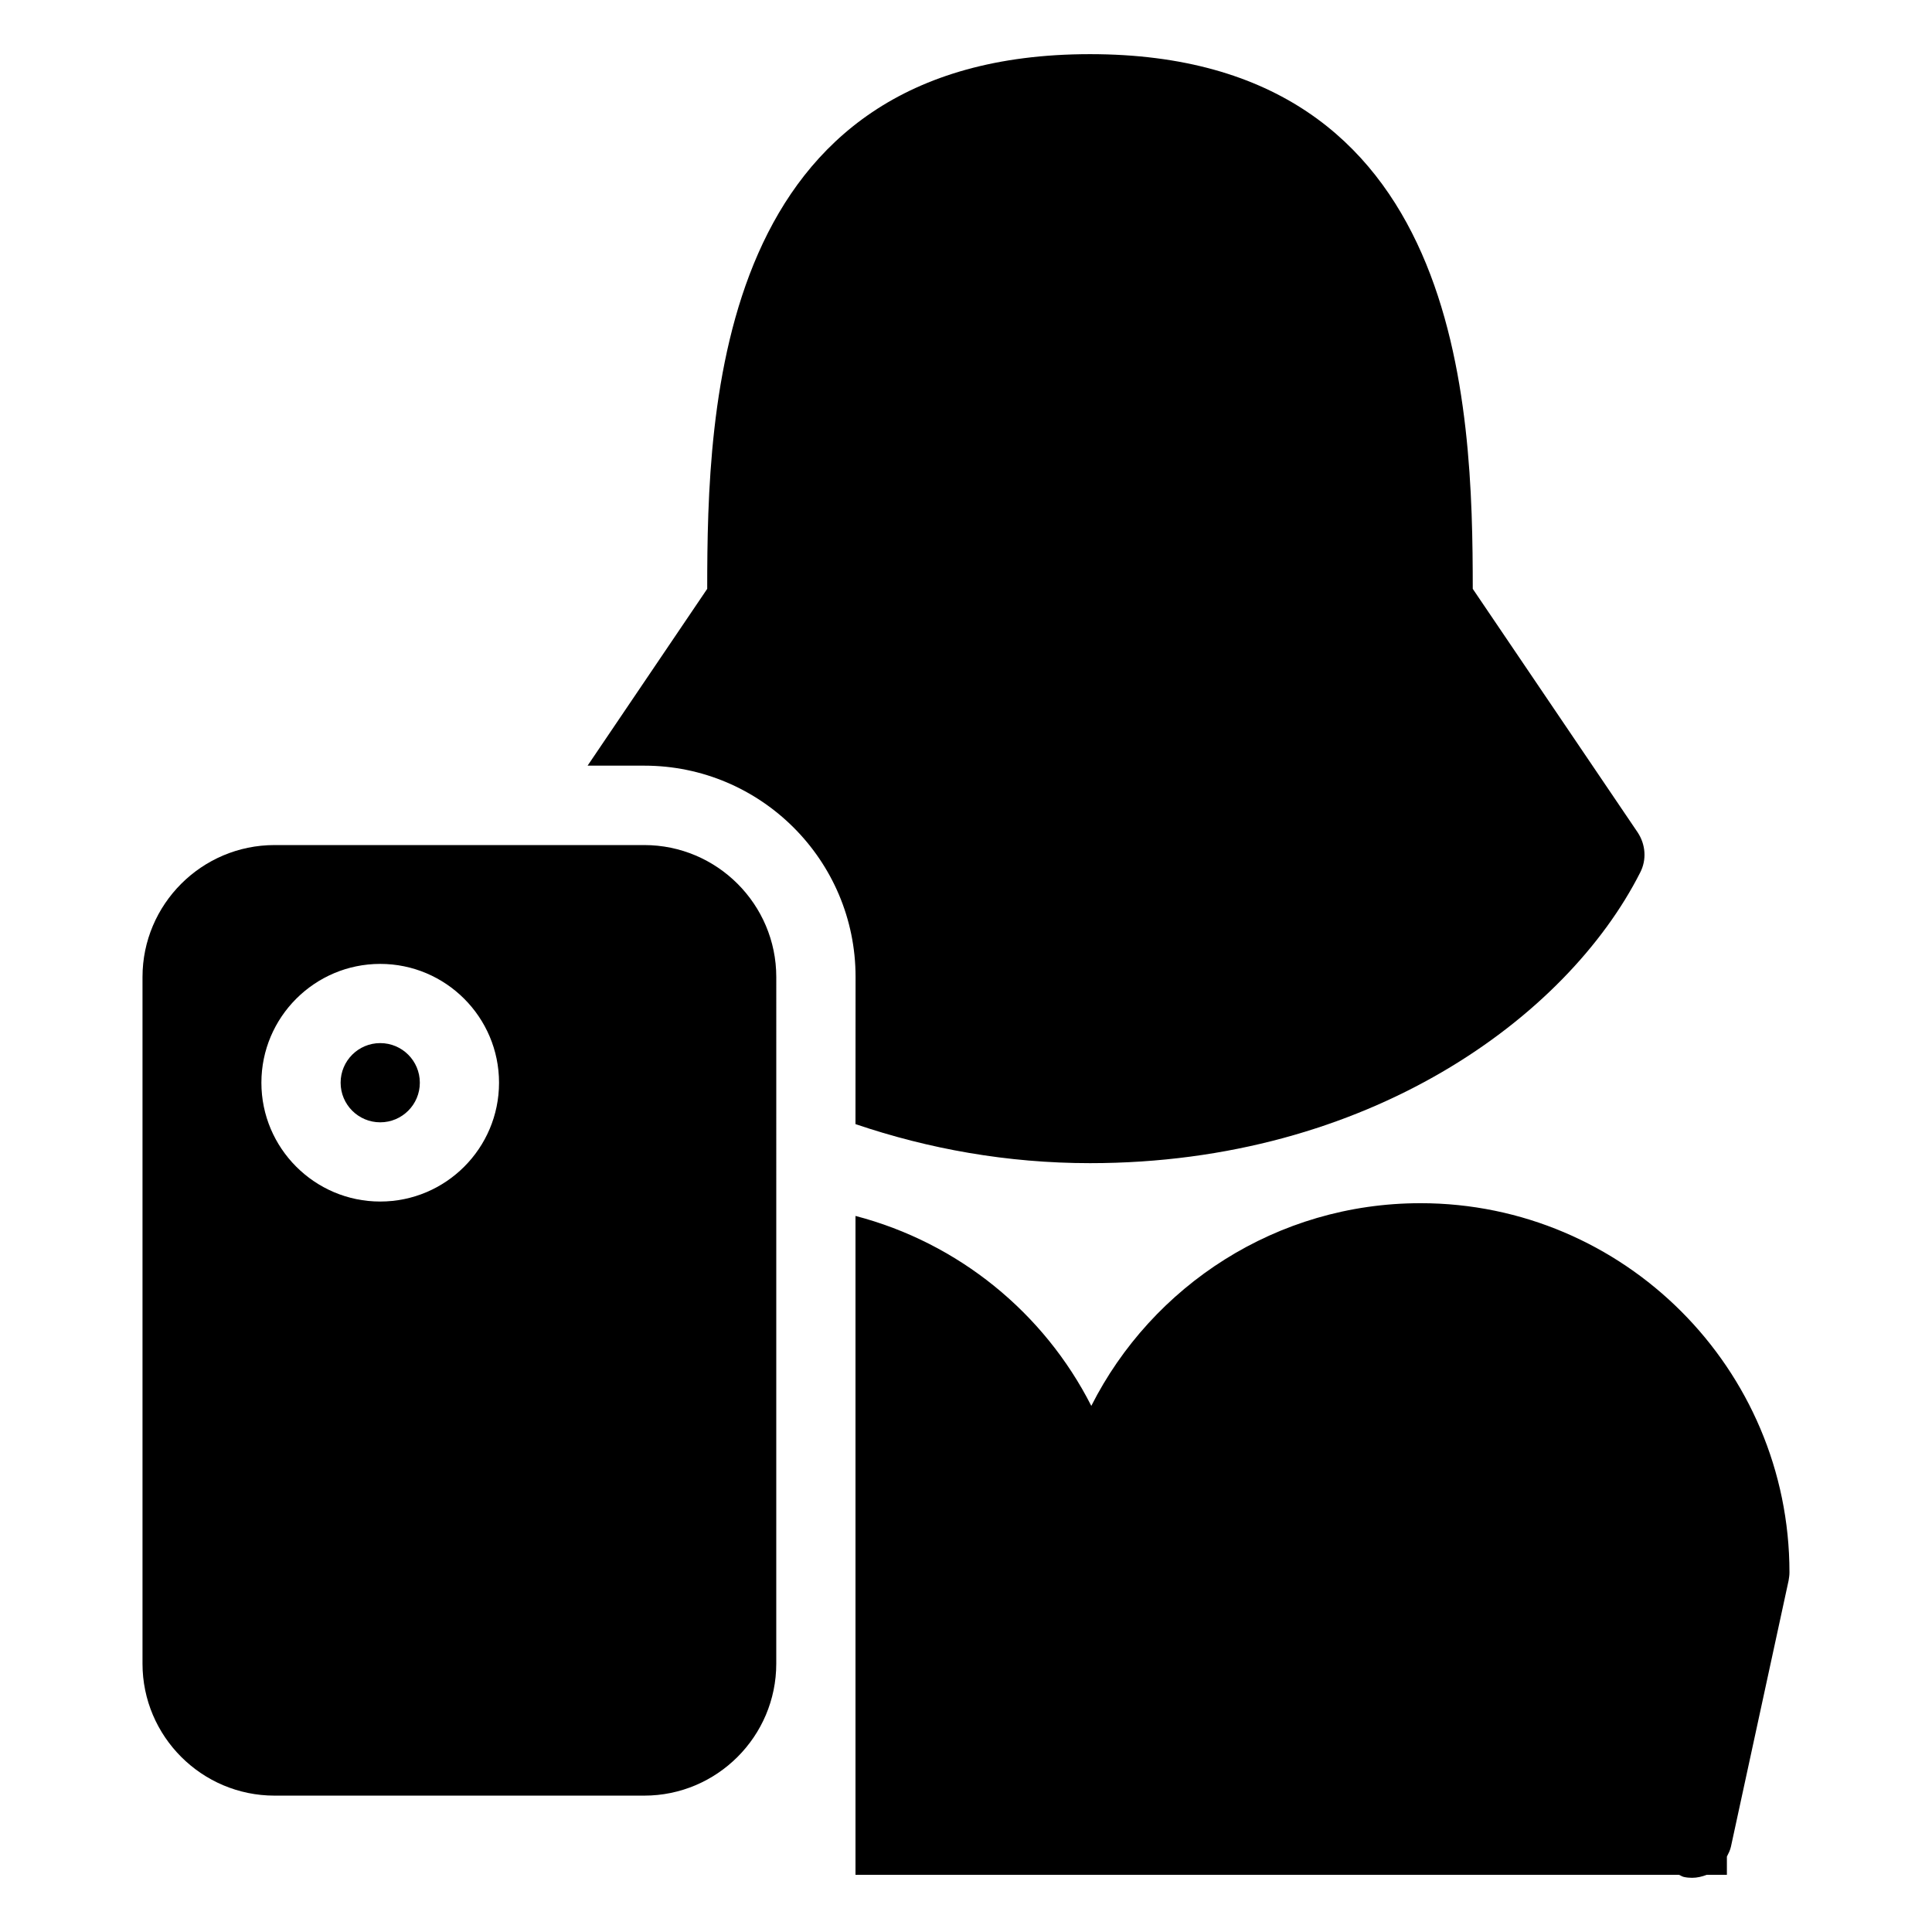 <?xml version="1.0" encoding="UTF-8"?>
<!-- Uploaded to: ICON Repo, www.iconrepo.com, Generator: ICON Repo Mixer Tools -->
<svg fill="#000000" width="800px" height="800px" version="1.1" viewBox="144 144 512 512" xmlns="http://www.w3.org/2000/svg">
 <g>
  <path d="m255.26 430.93c0 5.793-4.695 10.496-10.496 10.496s-10.496-4.703-10.496-10.496c0-5.801 4.695-10.496 10.496-10.496s10.496 4.691 10.496 10.496z"/>
  <path d="m314.73 367.95h-97.973c-19.293 0-34.992 15.703-34.992 34.977v181.96c0 19.27 15.703 34.973 34.992 34.973h97.969c19.293 0 34.992-15.703 34.992-34.973l0.004-181.96c0-19.277-15.703-34.977-34.992-34.977zm-69.969 94.469c-17.359 0-31.488-14.129-31.488-31.488 0-17.367 14.129-31.488 31.488-31.488s31.488 14.129 31.488 31.488c0 17.355-14.105 31.488-31.488 31.488z"/>
  <path d="m520.43 462.86c-38.062 0-71.121 21.852-87.223 53.715-12.516-24.664-35.203-43.219-62.492-50.34v174.61h218.23c0.441 0.164 0.777 0.441 1.281 0.562 0.762 0.168 1.465 0.23 2.203 0.23 1.344 0 2.625-0.316 3.883-0.793h5.332v-4.828c0.441-0.859 0.859-1.68 1.07-2.625l15.281-70.52c0.125-0.715 0.23-1.449 0.23-2.203-0.02-53.945-43.867-97.812-97.801-97.812z"/>
  <path d="m370.71 441.9c19.355 6.57 40.199 10.348 62.156 10.348 73.73 0 126.37-38.668 145.79-77 1.762-3.402 1.469-7.43-0.652-10.645l-43.707-64.551c-0.043-48.137-2.246-141.7-101.43-141.7-99.23 0-101.43 93.562-101.45 141.7l-31.699 46.855h15.031c30.859 0 55.984 25.066 55.984 55.965z"/>
 </g>
</svg>